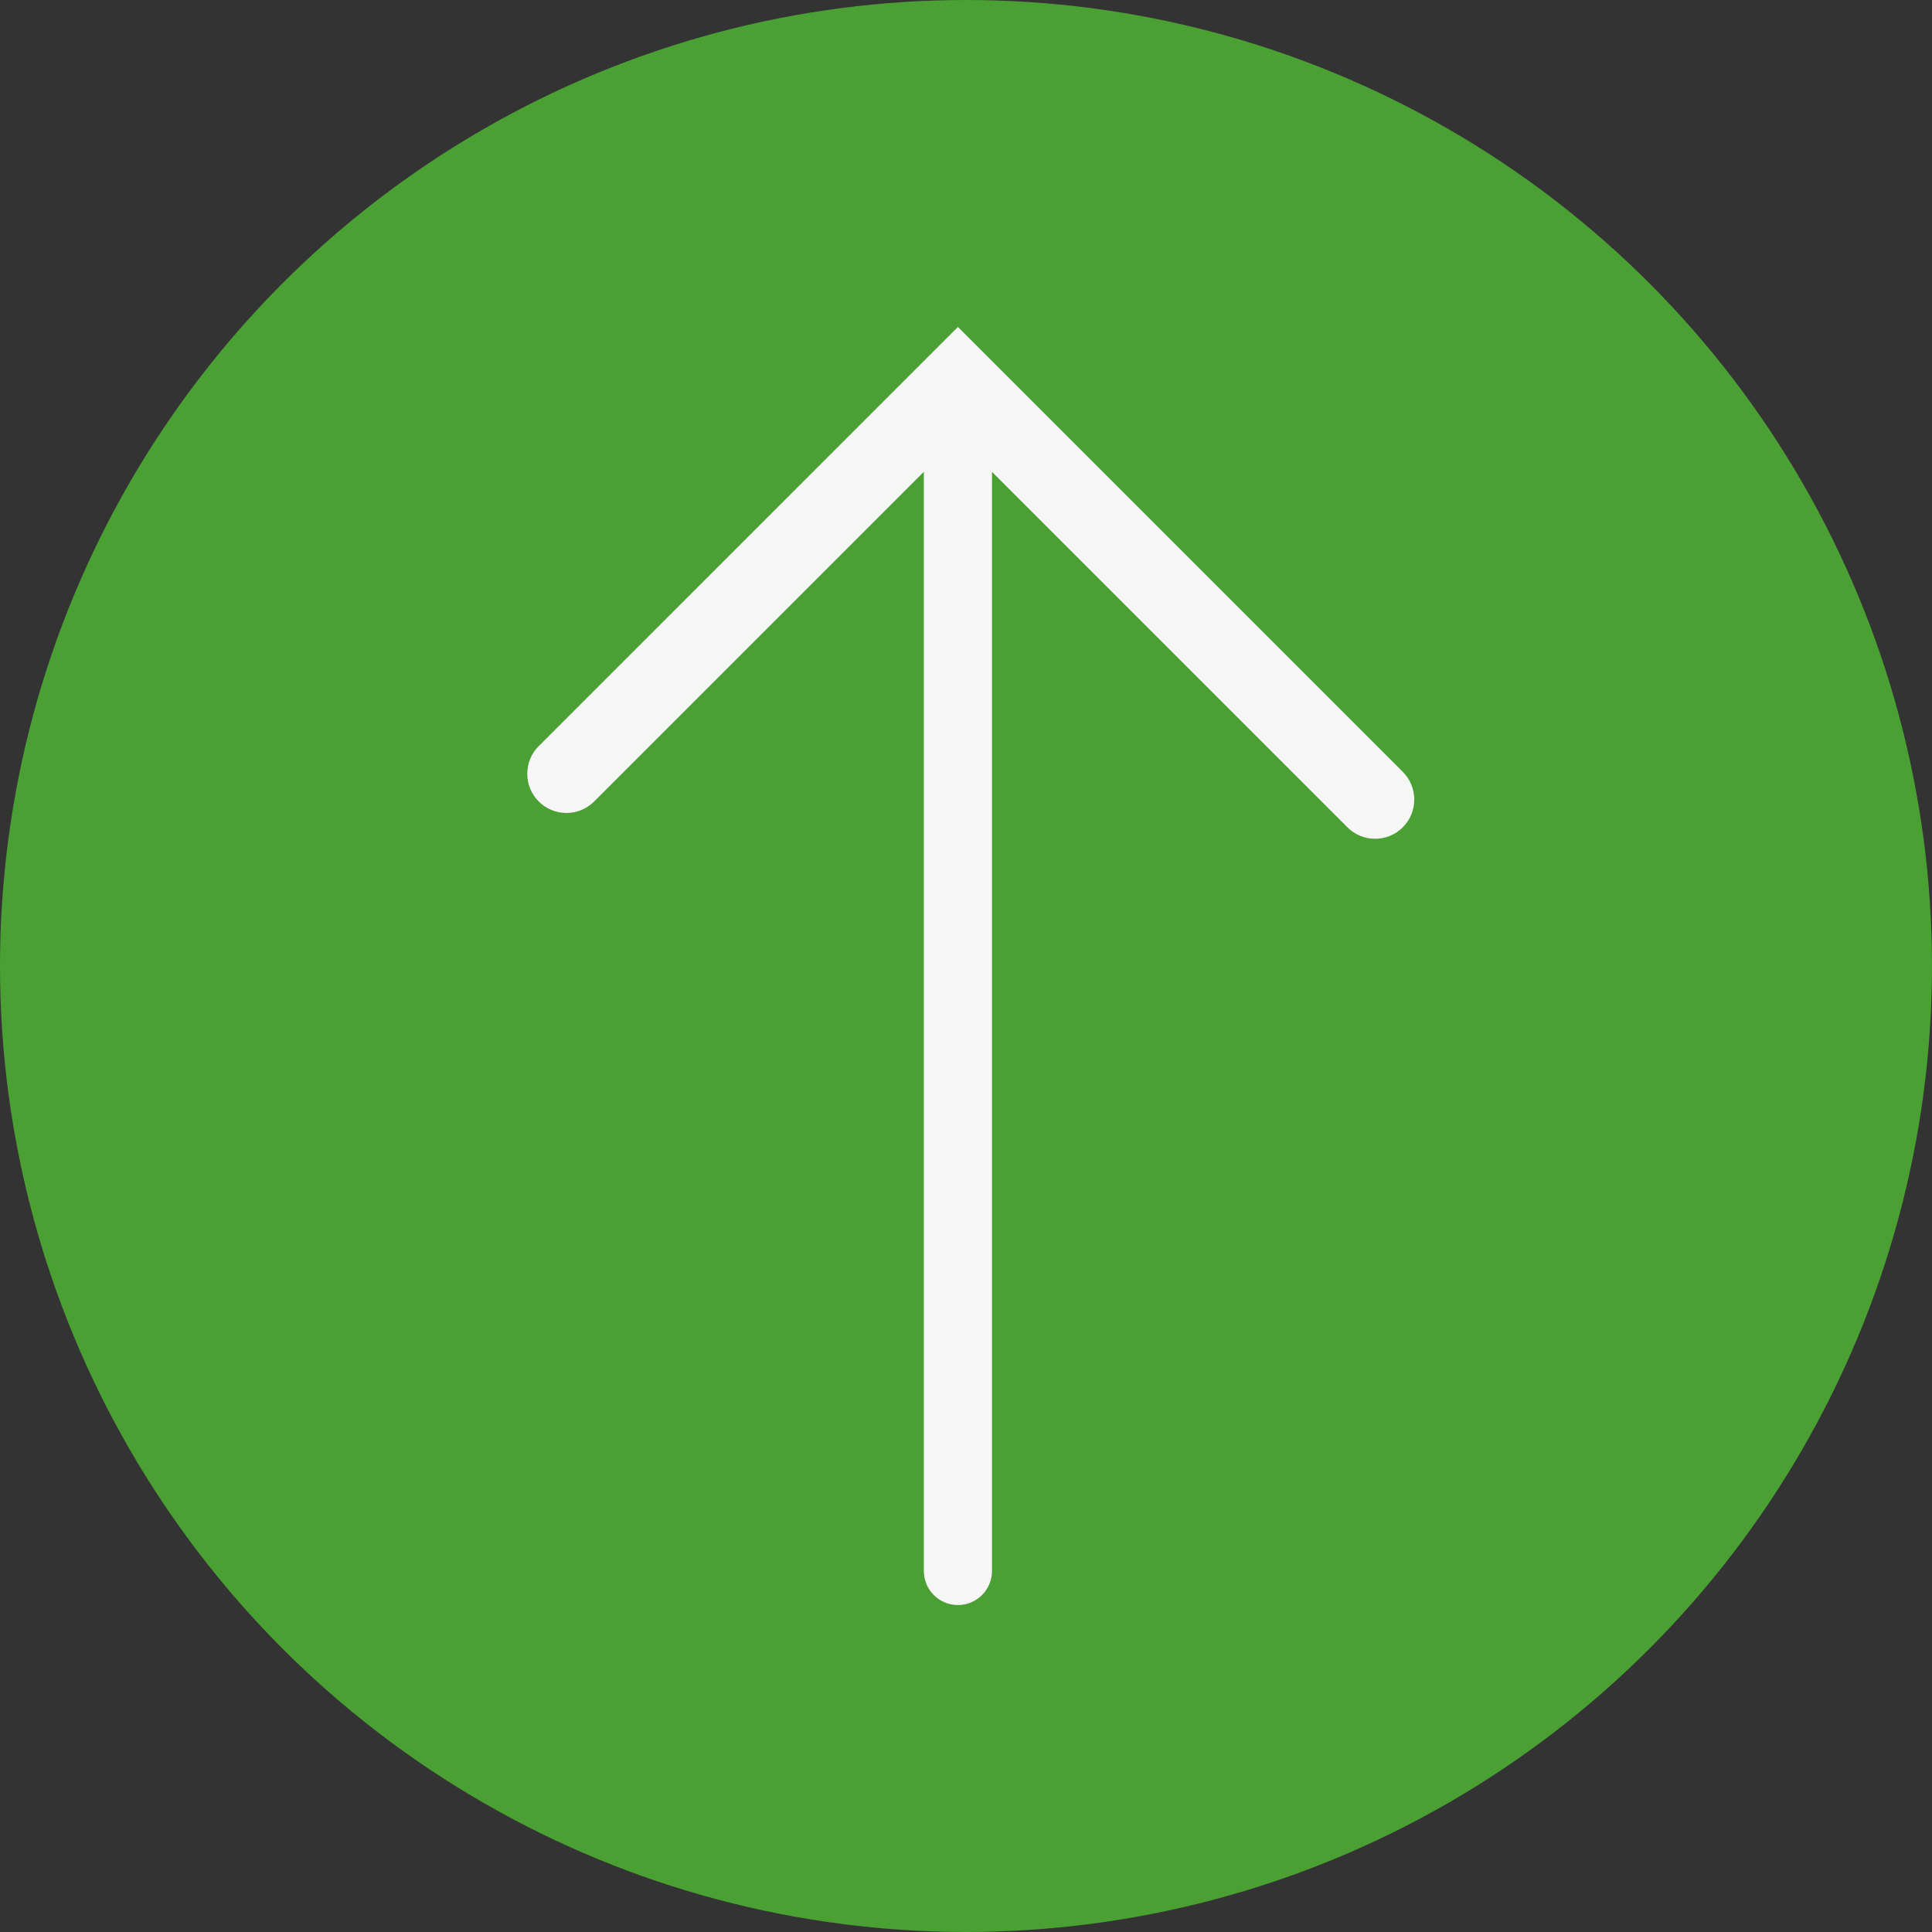 <?xml version="1.0" encoding="UTF-8"?>
<svg id="Ebene_1" data-name="Ebene 1" xmlns="http://www.w3.org/2000/svg" viewBox="0 0 566.93 566.93">
  <rect x="0" y="0" width="566.93" height="566.93" fill="#333333" stroke="none"/>
  <defs>
    <style>
      .cls-1 {
        fill: #f6f6f6;
      }

      .cls-1, .cls-2 {
        stroke-width: 0px;
      }

      .cls-2 {
        fill: #4ba034;
      }
    </style>
  </defs>
  <circle class="cls-2" cx="283.46" cy="283.46" r="283.46"/>
  <path class="cls-1" d="m411.65,226.5l-130.56-130.56-123,122.99c-4.49,4.49-4.49,11.77,0,16.26,4.49,4.49,11.77,4.49,16.26,0l96.74-96.74v322.54c0,5.52,4.48,10,10,10s10-4.48,10-10V138.47l104.29,104.29c2.25,2.25,5.19,3.37,8.13,3.37s5.89-1.12,8.13-3.37c4.49-4.49,4.49-11.77,0-16.26Z"/>
</svg>